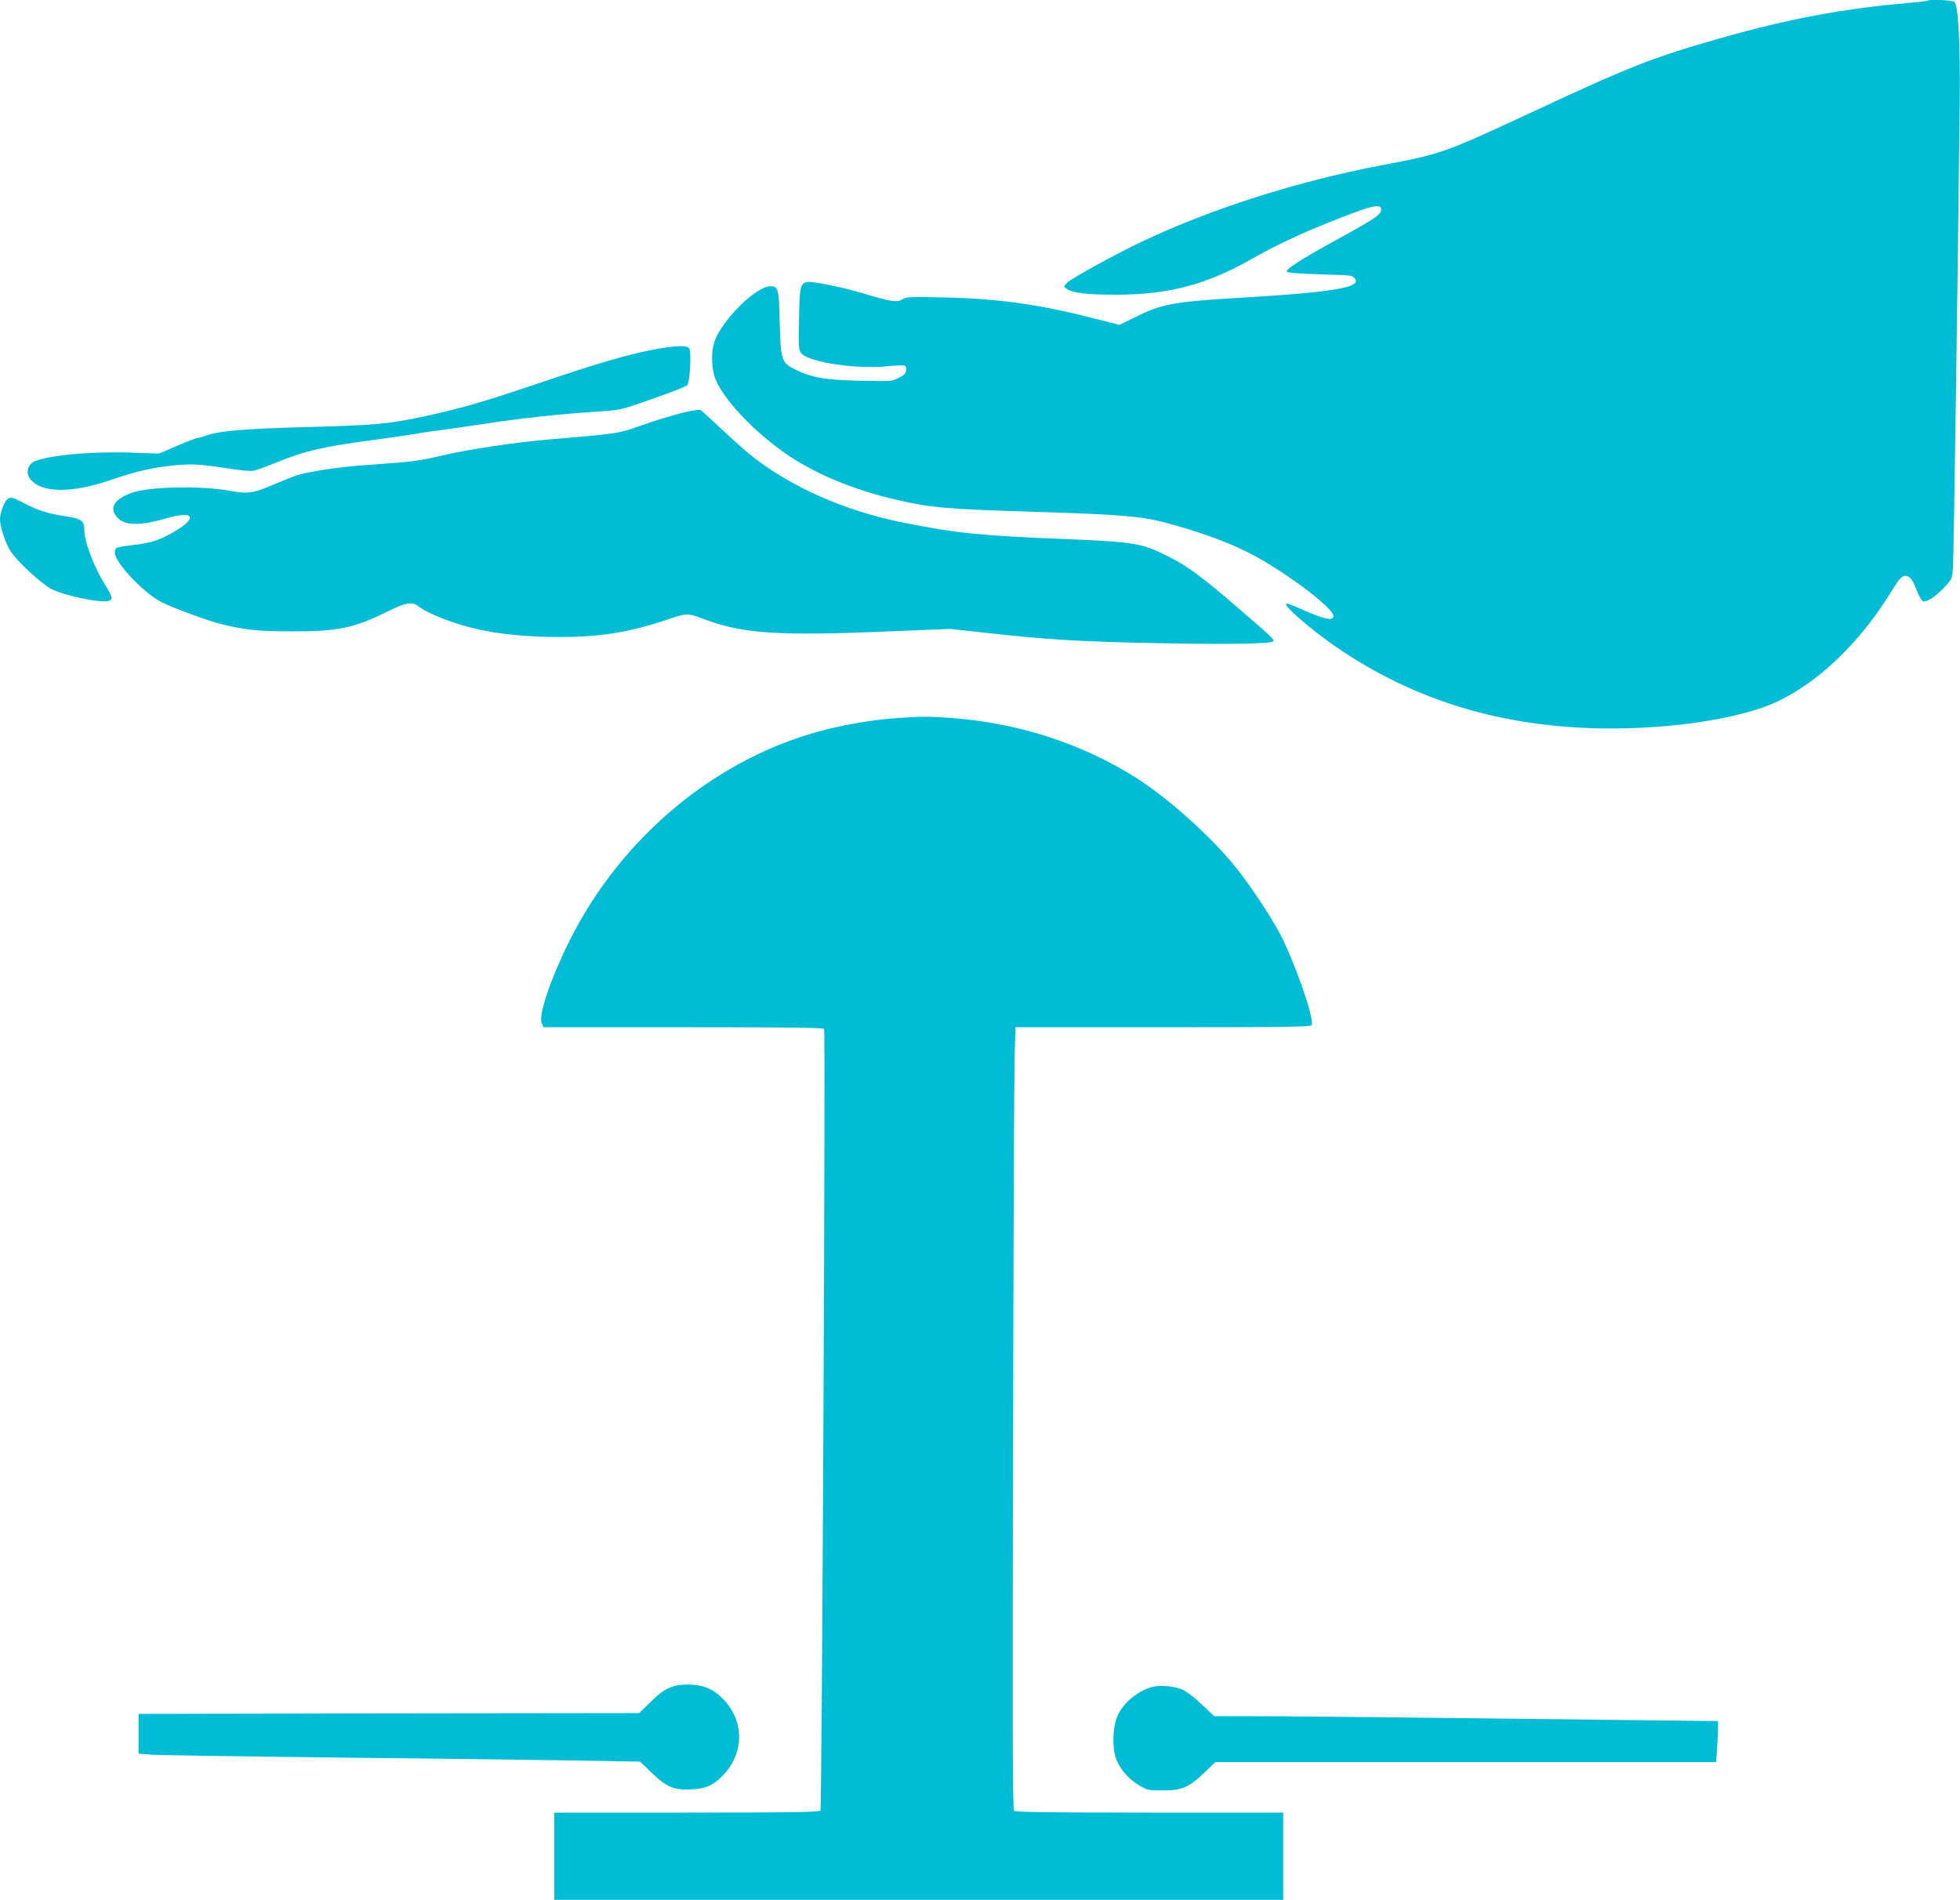 <?xml version="1.0" standalone="no"?>
<!DOCTYPE svg PUBLIC "-//W3C//DTD SVG 20010904//EN"
 "http://www.w3.org/TR/2001/REC-SVG-20010904/DTD/svg10.dtd">
<svg version="1.0" xmlns="http://www.w3.org/2000/svg"
 width="1280pt" height="1241pt" viewBox="0 0 1280 1241"
 preserveAspectRatio="xMidYMid meet">
<g transform="translate(0,1241) scale(0.1,-0.1)"
fill="#00bcd4" stroke="none">
<path d="M12589 12406 c-2 -3 -63 -10 -134 -16 -416 -36 -780 -104 -1225 -231
-441 -126 -585 -183 -1220 -479 -580 -270 -593 -275 -990 -350 -546 -104
-1106 -282 -1562 -498 -175 -83 -458 -239 -488 -268 -24 -24 -24 -26 -6 -39
38 -29 129 -40 326 -40 337 0 586 65 873 227 166 94 309 162 517 246 275 110
340 126 340 83 0 -33 -40 -60 -325 -216 -193 -106 -297 -173 -292 -189 2 -7
66 -13 193 -17 246 -8 230 -7 248 -24 61 -61 -123 -93 -744 -130 -436 -26
-513 -40 -687 -127 l-102 -50 -158 40 c-360 93 -630 131 -980 139 -229 5 -255
4 -279 -12 -35 -22 -71 -17 -241 34 -146 44 -337 84 -380 79 -46 -5 -52 -34
-55 -251 -3 -190 -2 -197 18 -218 57 -57 359 -101 554 -82 58 6 111 8 118 5 7
-2 12 -16 10 -31 -2 -19 -14 -32 -48 -49 -44 -23 -50 -23 -255 -19 -230 5
-316 21 -425 75 -86 42 -92 62 -98 306 -5 218 -9 236 -61 236 -96 0 -326 -231
-367 -368 -17 -55 -18 -133 -3 -202 26 -124 226 -349 454 -512 192 -137 455
-248 745 -314 228 -52 324 -60 950 -79 485 -15 642 -28 785 -65 246 -64 459
-143 610 -227 237 -132 512 -345 503 -389 -6 -30 -51 -21 -182 35 -131 56
-126 55 -126 41 0 -21 152 -152 289 -250 500 -355 1066 -538 1721 -557 393
-11 803 38 1080 128 308 101 628 385 860 763 63 102 78 115 113 99 18 -8 32
-32 52 -83 15 -39 34 -74 42 -77 24 -9 78 25 137 87 53 56 54 57 60 131 5 63
32 1927 44 3029 4 409 -9 648 -35 668 -16 11 -164 18 -174 8z"/>
<path d="M4265 10126 c-171 -33 -363 -89 -752 -221 -367 -124 -509 -165 -763
-219 -219 -46 -306 -54 -765 -66 -389 -11 -549 -24 -634 -54 -24 -9 -50 -16
-59 -16 -8 0 -69 -23 -135 -52 l-119 -51 -171 6 c-260 10 -540 -15 -640 -56
-46 -20 -61 -74 -30 -115 69 -92 267 -96 521 -9 164 57 280 84 417 97 121 11
166 9 360 -21 72 -11 144 -18 160 -14 17 3 91 30 165 60 176 71 289 97 610
140 146 20 272 38 280 40 8 3 80 14 160 24 80 11 219 31 310 45 220 34 486 62
700 76 189 13 157 5 465 115 72 25 136 52 142 58 19 19 30 222 13 242 -17 21
-89 18 -235 -9z"/>
<path d="M4498 9723 c-78 -16 -213 -57 -353 -107 -104 -37 -144 -42 -555 -76
-220 -18 -555 -69 -705 -106 -89 -22 -184 -38 -260 -44 -66 -5 -184 -14 -262
-20 -156 -11 -350 -41 -428 -66 -27 -9 -97 -37 -155 -62 -126 -54 -163 -59
-272 -39 -191 36 -538 29 -651 -13 -106 -40 -141 -91 -101 -148 45 -64 140
-71 315 -22 116 33 169 35 169 7 0 -21 -50 -62 -123 -102 -84 -46 -136 -62
-246 -75 -117 -14 -121 -16 -121 -50 0 -66 196 -272 312 -327 82 -39 291 -116
373 -137 162 -41 248 -50 475 -50 300 -1 405 22 632 135 106 53 151 60 189 30
64 -50 222 -112 379 -149 142 -34 335 -53 540 -53 261 -1 458 30 693 109 154
51 137 51 285 -3 233 -84 476 -99 1160 -70 l417 17 235 -26 c399 -44 607 -57
1110 -67 479 -9 755 -5 766 13 7 10 -14 30 -231 217 -235 203 -329 273 -453
335 -179 90 -218 96 -702 116 -527 21 -692 38 -1030 106 -383 76 -741 235
-1000 443 -36 29 -121 105 -190 170 -69 64 -129 120 -135 123 -5 3 -40 -1 -77
-9z"/>
<path d="M47 9148 c-20 -16 -47 -90 -47 -131 0 -48 37 -159 70 -209 46 -69
197 -208 265 -245 81 -43 325 -94 374 -78 30 9 26 27 -19 99 -77 122 -140 288
-140 372 0 53 -22 67 -130 83 -108 16 -175 38 -259 82 -82 43 -90 45 -114 27z"/>
<path d="M5851 7719 c-144 -11 -294 -35 -439 -70 -715 -174 -1352 -696 -1697
-1393 -122 -246 -200 -480 -177 -531 l12 -25 914 0 c722 0 915 -3 918 -12 10
-28 -14 -5093 -24 -5105 -8 -10 -195 -13 -874 -13 l-864 0 0 -285 0 -285 2380
0 2380 0 0 285 0 285 -873 0 c-653 0 -876 3 -885 12 -9 9 -10 578 -6 2372 2
1299 7 2448 10 2554 l6 192 964 0 c836 0 965 2 970 15 17 43 -106 398 -204
590 -56 108 -203 331 -292 440 -157 196 -440 450 -644 580 -355 226 -768 361
-1210 395 -143 11 -212 11 -365 -1z"/>
<path d="M4405 1397 c-64 -21 -86 -36 -161 -109 l-70 -68 -1635 -2 -1634 -3 0
-130 0 -130 90 -7 c50 -3 576 -11 1170 -18 594 -6 1290 -15 1547 -19 l468 -8
78 -75 c97 -93 146 -113 261 -106 88 5 132 23 190 79 149 144 158 354 20 504
-61 66 -127 97 -214 101 -40 2 -87 -2 -110 -9z"/>
<path d="M7525 1391 c-93 -24 -190 -105 -227 -189 -29 -64 -36 -190 -14 -265
21 -72 79 -143 152 -187 56 -34 62 -35 159 -35 124 0 167 18 271 117 l71 68
1635 0 1635 0 7 92 c3 50 6 110 6 133 l0 43 -542 6 c-1508 18 -2285 26 -2505
26 l-244 0 -78 74 c-42 40 -97 84 -122 96 -47 25 -150 35 -204 21z"/>
</g>
</svg>
